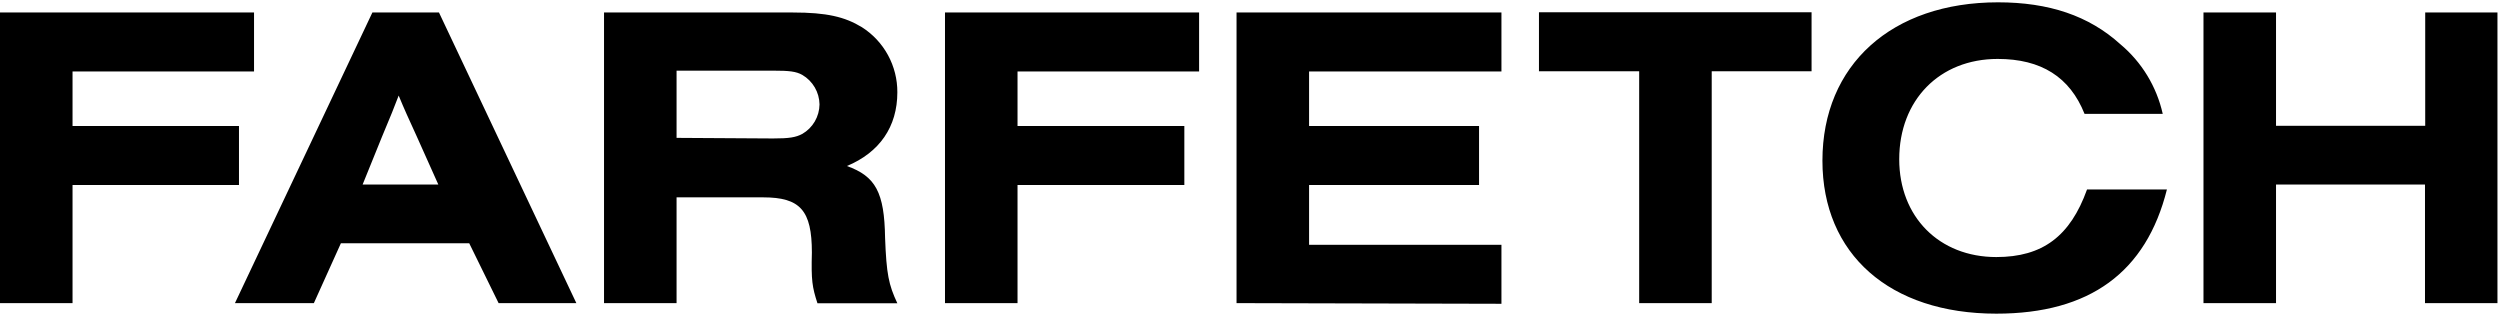 <svg xmlns="http://www.w3.org/2000/svg" width="538.0" height="68.0" viewBox="0.0 0.0 538.0 68.0" fill="none">
<g clip-path="url(#clip0_200_10821)">
<path d="M89.649 29.273C87.911 25.482 87.011 23.515 85.794 20.565C84.672 23.515 84.293 24.419 82.176 29.495L78.036 39.71H94.326L89.649 29.273ZM73.359 52.352L67.545 65.232H50.56L80.138 2.689H94.468L124.03 65.232H107.298L100.978 52.352H73.359ZM166.342 29.797C169.803 29.797 171.24 29.575 172.662 28.813C173.774 28.169 174.7 27.245 175.348 26.133C175.996 25.02 176.345 23.757 176.36 22.468C176.339 21.181 175.988 19.921 175.34 18.809C174.692 17.698 173.77 16.773 172.662 16.124C171.304 15.363 169.866 15.204 166.342 15.204H145.597V29.67L166.342 29.797ZM145.597 65.232H129.987V2.689H170.64C177.876 2.689 181.795 3.609 185.492 5.861C187.84 7.356 189.771 9.426 191.103 11.876C192.435 14.326 193.125 17.076 193.108 19.867C193.108 27.291 189.268 32.81 182.253 35.729C188.431 37.934 190.327 41.407 190.469 51.178C190.769 58.982 191.227 61.251 193.108 65.263H175.917C174.78 61.774 174.558 60.346 174.716 54.351C174.716 45.278 172.22 42.47 164.225 42.47H145.597V65.232ZM266.103 65.232V2.689H323.11V15.378H281.714V27.116H318.291V39.805H281.714V52.685H323.11V65.374L266.103 65.232ZM368.361 65.232H352.751V15.331H331.184V2.641H389.849V15.331H368.361V65.232ZM466.321 40.773C461.865 58.57 449.731 67.5 429.602 67.5C406.676 67.5 392.187 54.7 392.187 34.571C392.187 13.951 407.118 0.5 429.965 0.5C440.915 0.5 449.51 3.371 456.288 9.509C460.895 13.358 464.106 18.628 465.42 24.499H448.593C445.433 16.568 439.256 12.682 429.902 12.682C417.373 12.682 408.714 21.549 408.714 34.27C408.714 46.673 417.309 55.318 429.602 55.318C439.556 55.318 445.512 50.845 449.131 40.773H466.321ZM521.905 2.689V27.068H489.8V2.689H474.189V65.232H489.8V39.71H521.858V65.232H537.453V2.689H521.905ZM0 65.232V2.689H54.668V15.378H15.61V27.116H51.429V39.805H15.61V65.232H0ZM203.362 65.232V2.689H258.046V15.378H218.972V27.116H254.87V39.805H218.972V65.232H203.362Z" fill="black" />
</g>
<defs>
<clipPath id="clip0_200_10821">
<rect width="537.5" height="67" fill="white" transform="translate(0 0.5)" />
</clipPath>
</defs>
</svg>